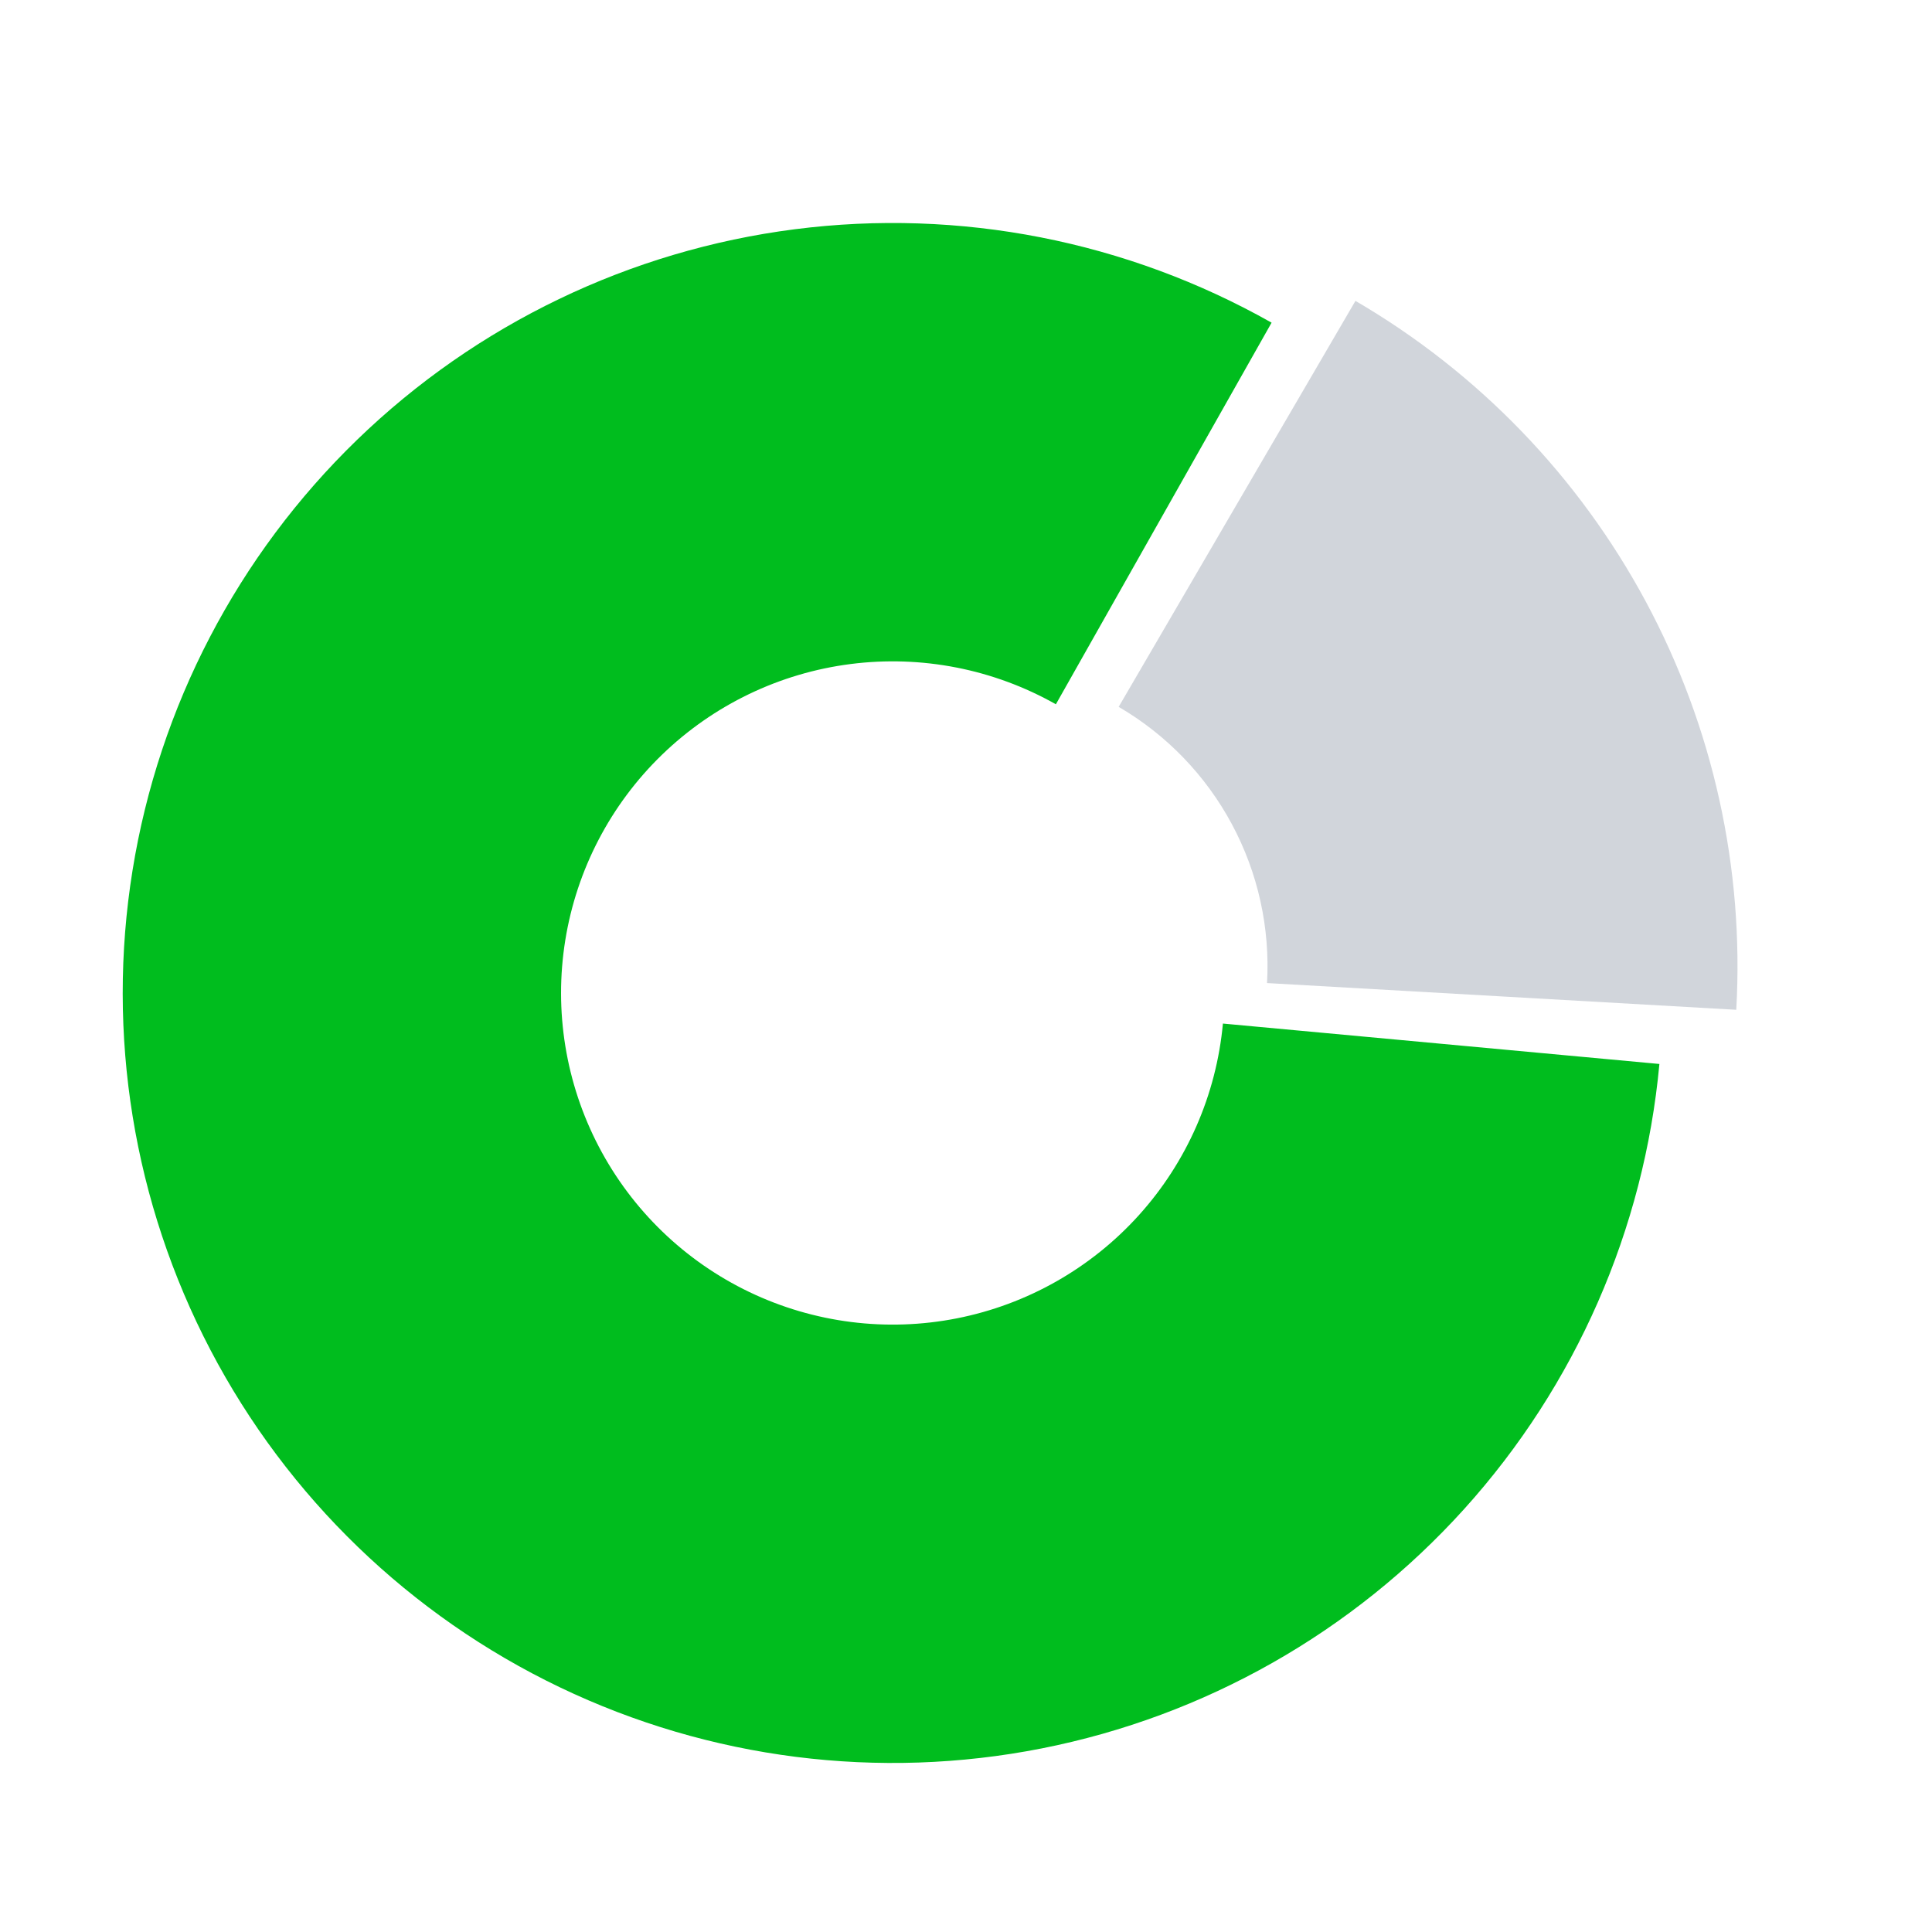 <svg width="212" height="212" viewBox="0 0 212 212" fill="none" xmlns="http://www.w3.org/2000/svg">
<path d="M182.087 116.751C180.406 134.906 172.898 152.03 160.683 165.566C148.468 179.102 132.202 188.324 114.314 191.854C96.426 195.384 77.877 193.032 61.435 185.151C44.994 177.27 31.543 164.282 23.091 148.127C14.639 131.972 11.64 113.516 14.542 95.515C17.443 77.515 26.09 60.936 39.19 48.255C52.29 35.573 69.141 27.47 87.226 25.154C105.311 22.838 123.66 26.435 139.532 35.407L115.863 77.281C109.027 73.417 101.124 71.868 93.335 72.865C85.545 73.862 78.288 77.353 72.645 82.815C67.003 88.277 63.279 95.417 62.029 103.17C60.78 110.923 62.071 118.872 65.712 125.83C69.352 132.788 75.145 138.382 82.227 141.776C89.308 145.171 97.297 146.183 105.001 144.663C112.706 143.143 119.712 139.171 124.973 133.341C130.234 127.511 133.468 120.135 134.192 112.316L182.087 116.751Z" fill="#00BD1E"/>
<path d="M148.735 33.016C162.197 40.867 173.224 52.289 180.599 66.017C187.973 79.746 191.407 95.246 190.521 110.805L139.033 107.872C139.378 101.81 138.04 95.771 135.167 90.422C132.294 85.073 127.997 80.623 122.752 77.564L148.735 33.016Z" fill="#D1D5DB"/>
</svg>
